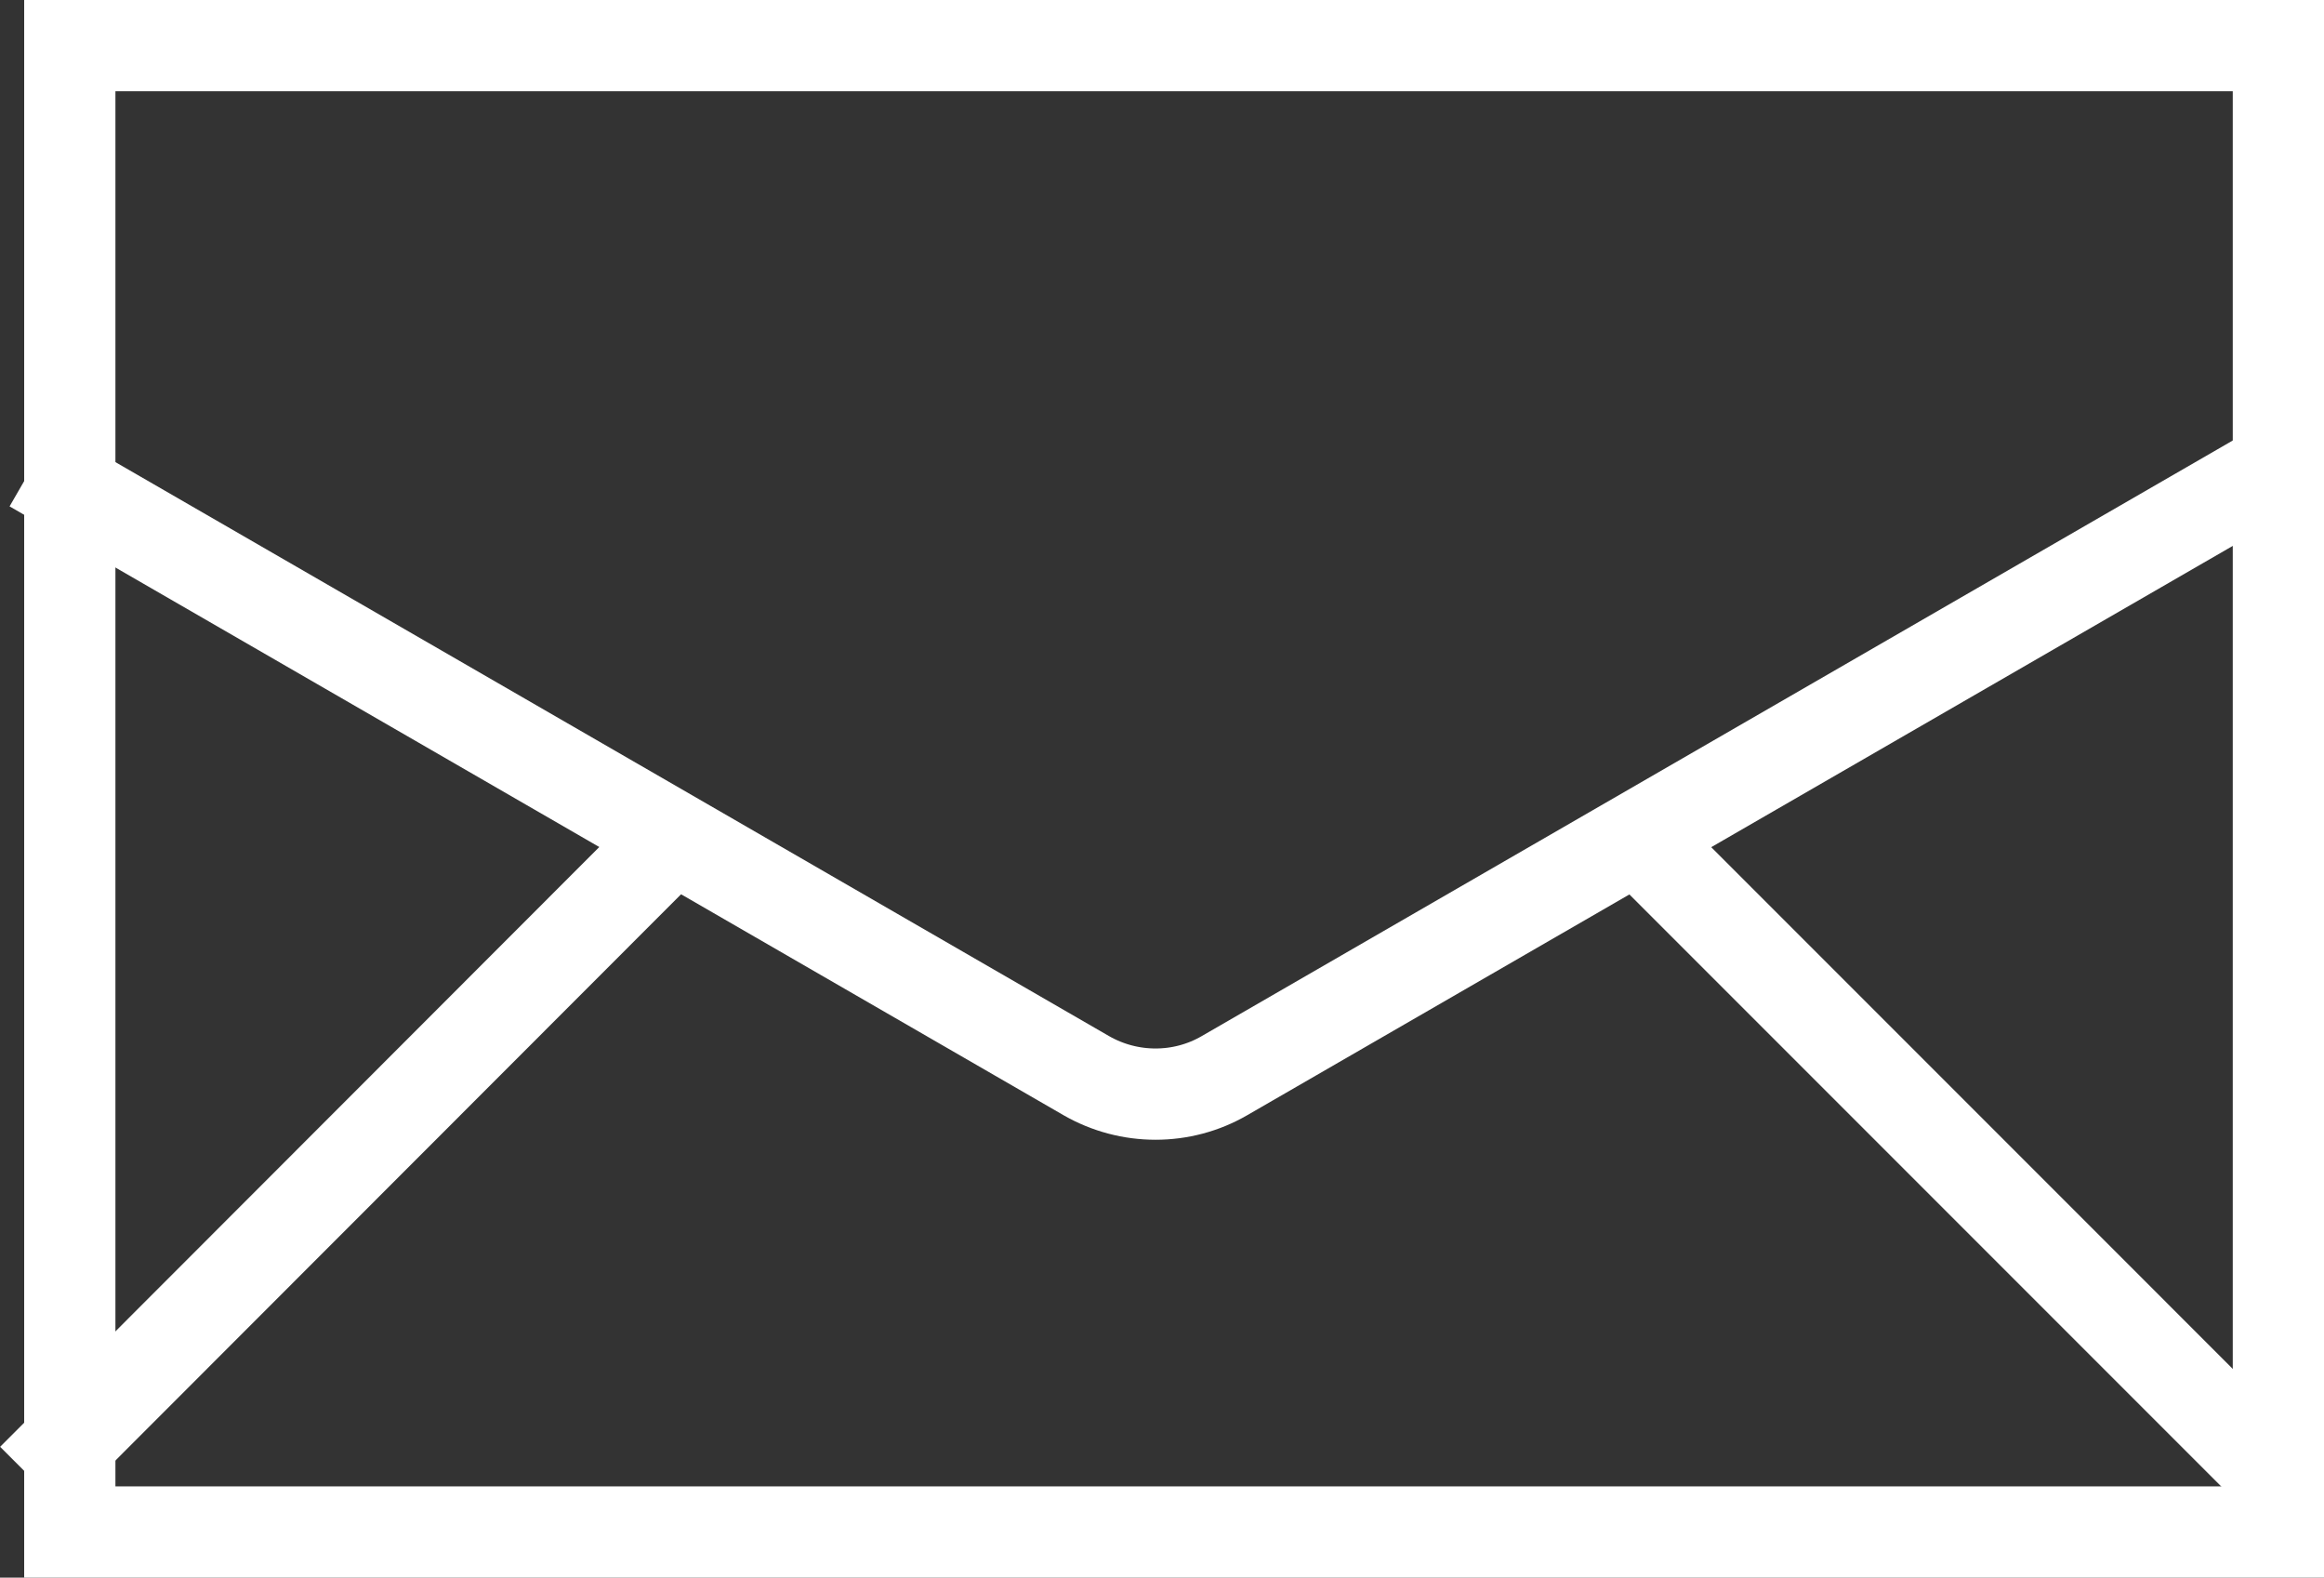 <?xml version="1.0" encoding="UTF-8"?>
<svg id="_レイヤー_2" data-name="レイヤー_2" xmlns="http://www.w3.org/2000/svg" viewBox="0 0 50.94 34.57">
  <rect x="0" y="0" width="50.94" height="34.57" fill="#333333" stroke="none"/>
  <defs>
    <style>
      .cls-1 {
        fill: none;
        stroke: #fff;
        stroke-miterlimit: 10;
        stroke-width: 2px;
      }
    </style>
  </defs>
  <g id="_デザイン" data-name="デザイン">
    <g>
      <rect class="cls-1" x="1.53" y="1" width="48.41" height="32.57"/>
      <path class="cls-1" d="M.71,10.23l23.1,13.34c.94.54,2.1.54,3.03,0l23.1-13.34"/>
      <line class="cls-1" x1="14.36" y1="18.75" x2=".71" y2="32.41"/>
      <line class="cls-1" x1="36.28" y1="18.75" x2="49.94" y2="32.41"/>
    </g>
  </g>
</svg>